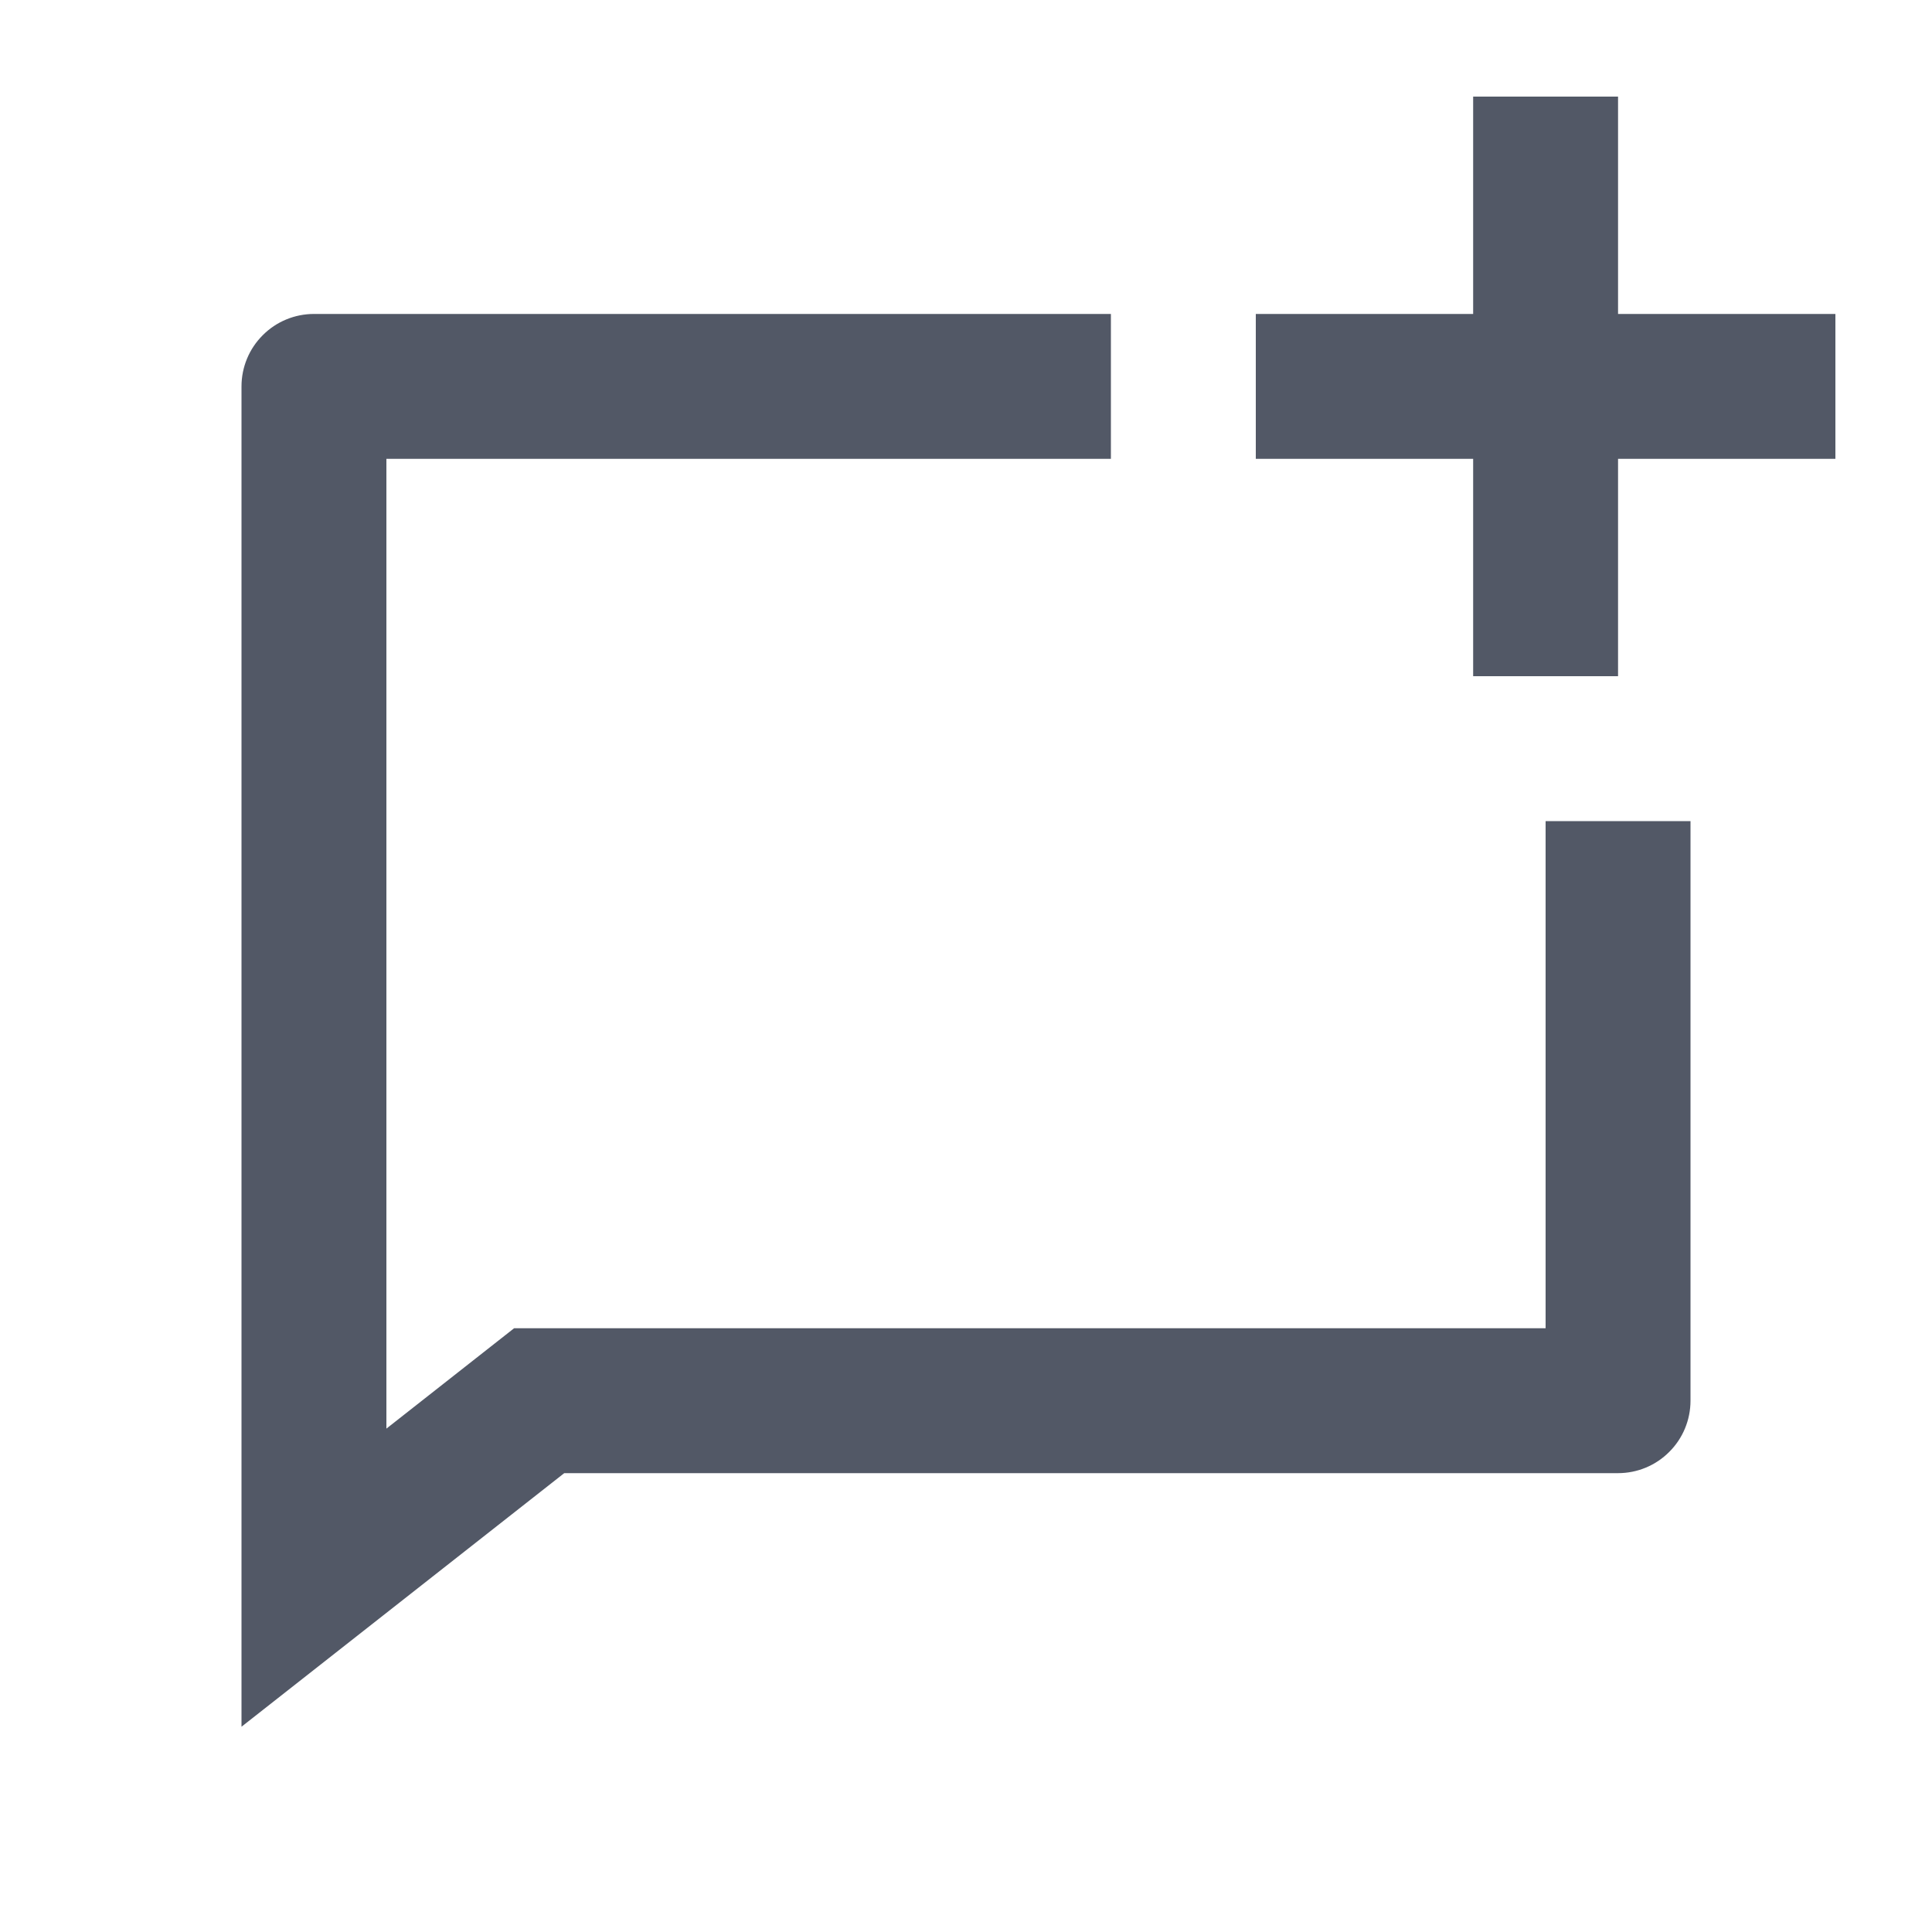 <svg width="20" height="20" viewBox="0 0 20 20" fill="none" xmlns="http://www.w3.org/2000/svg">
<path d="M11.5 3.25V4.75H4V14.789L5.322 13.75H16V8.5H17.5V14.5C17.5 14.699 17.421 14.89 17.28 15.03C17.14 15.171 16.949 15.25 16.75 15.25H5.841L2.5 17.875V4C2.5 3.801 2.579 3.61 2.72 3.47C2.86 3.329 3.051 3.25 3.25 3.25H11.5ZM15.25 3.25V1H16.75V3.25H19V4.75H16.75V7H15.25V4.75H13V3.25H15.25Z" fill="#525866"/>
</svg>
